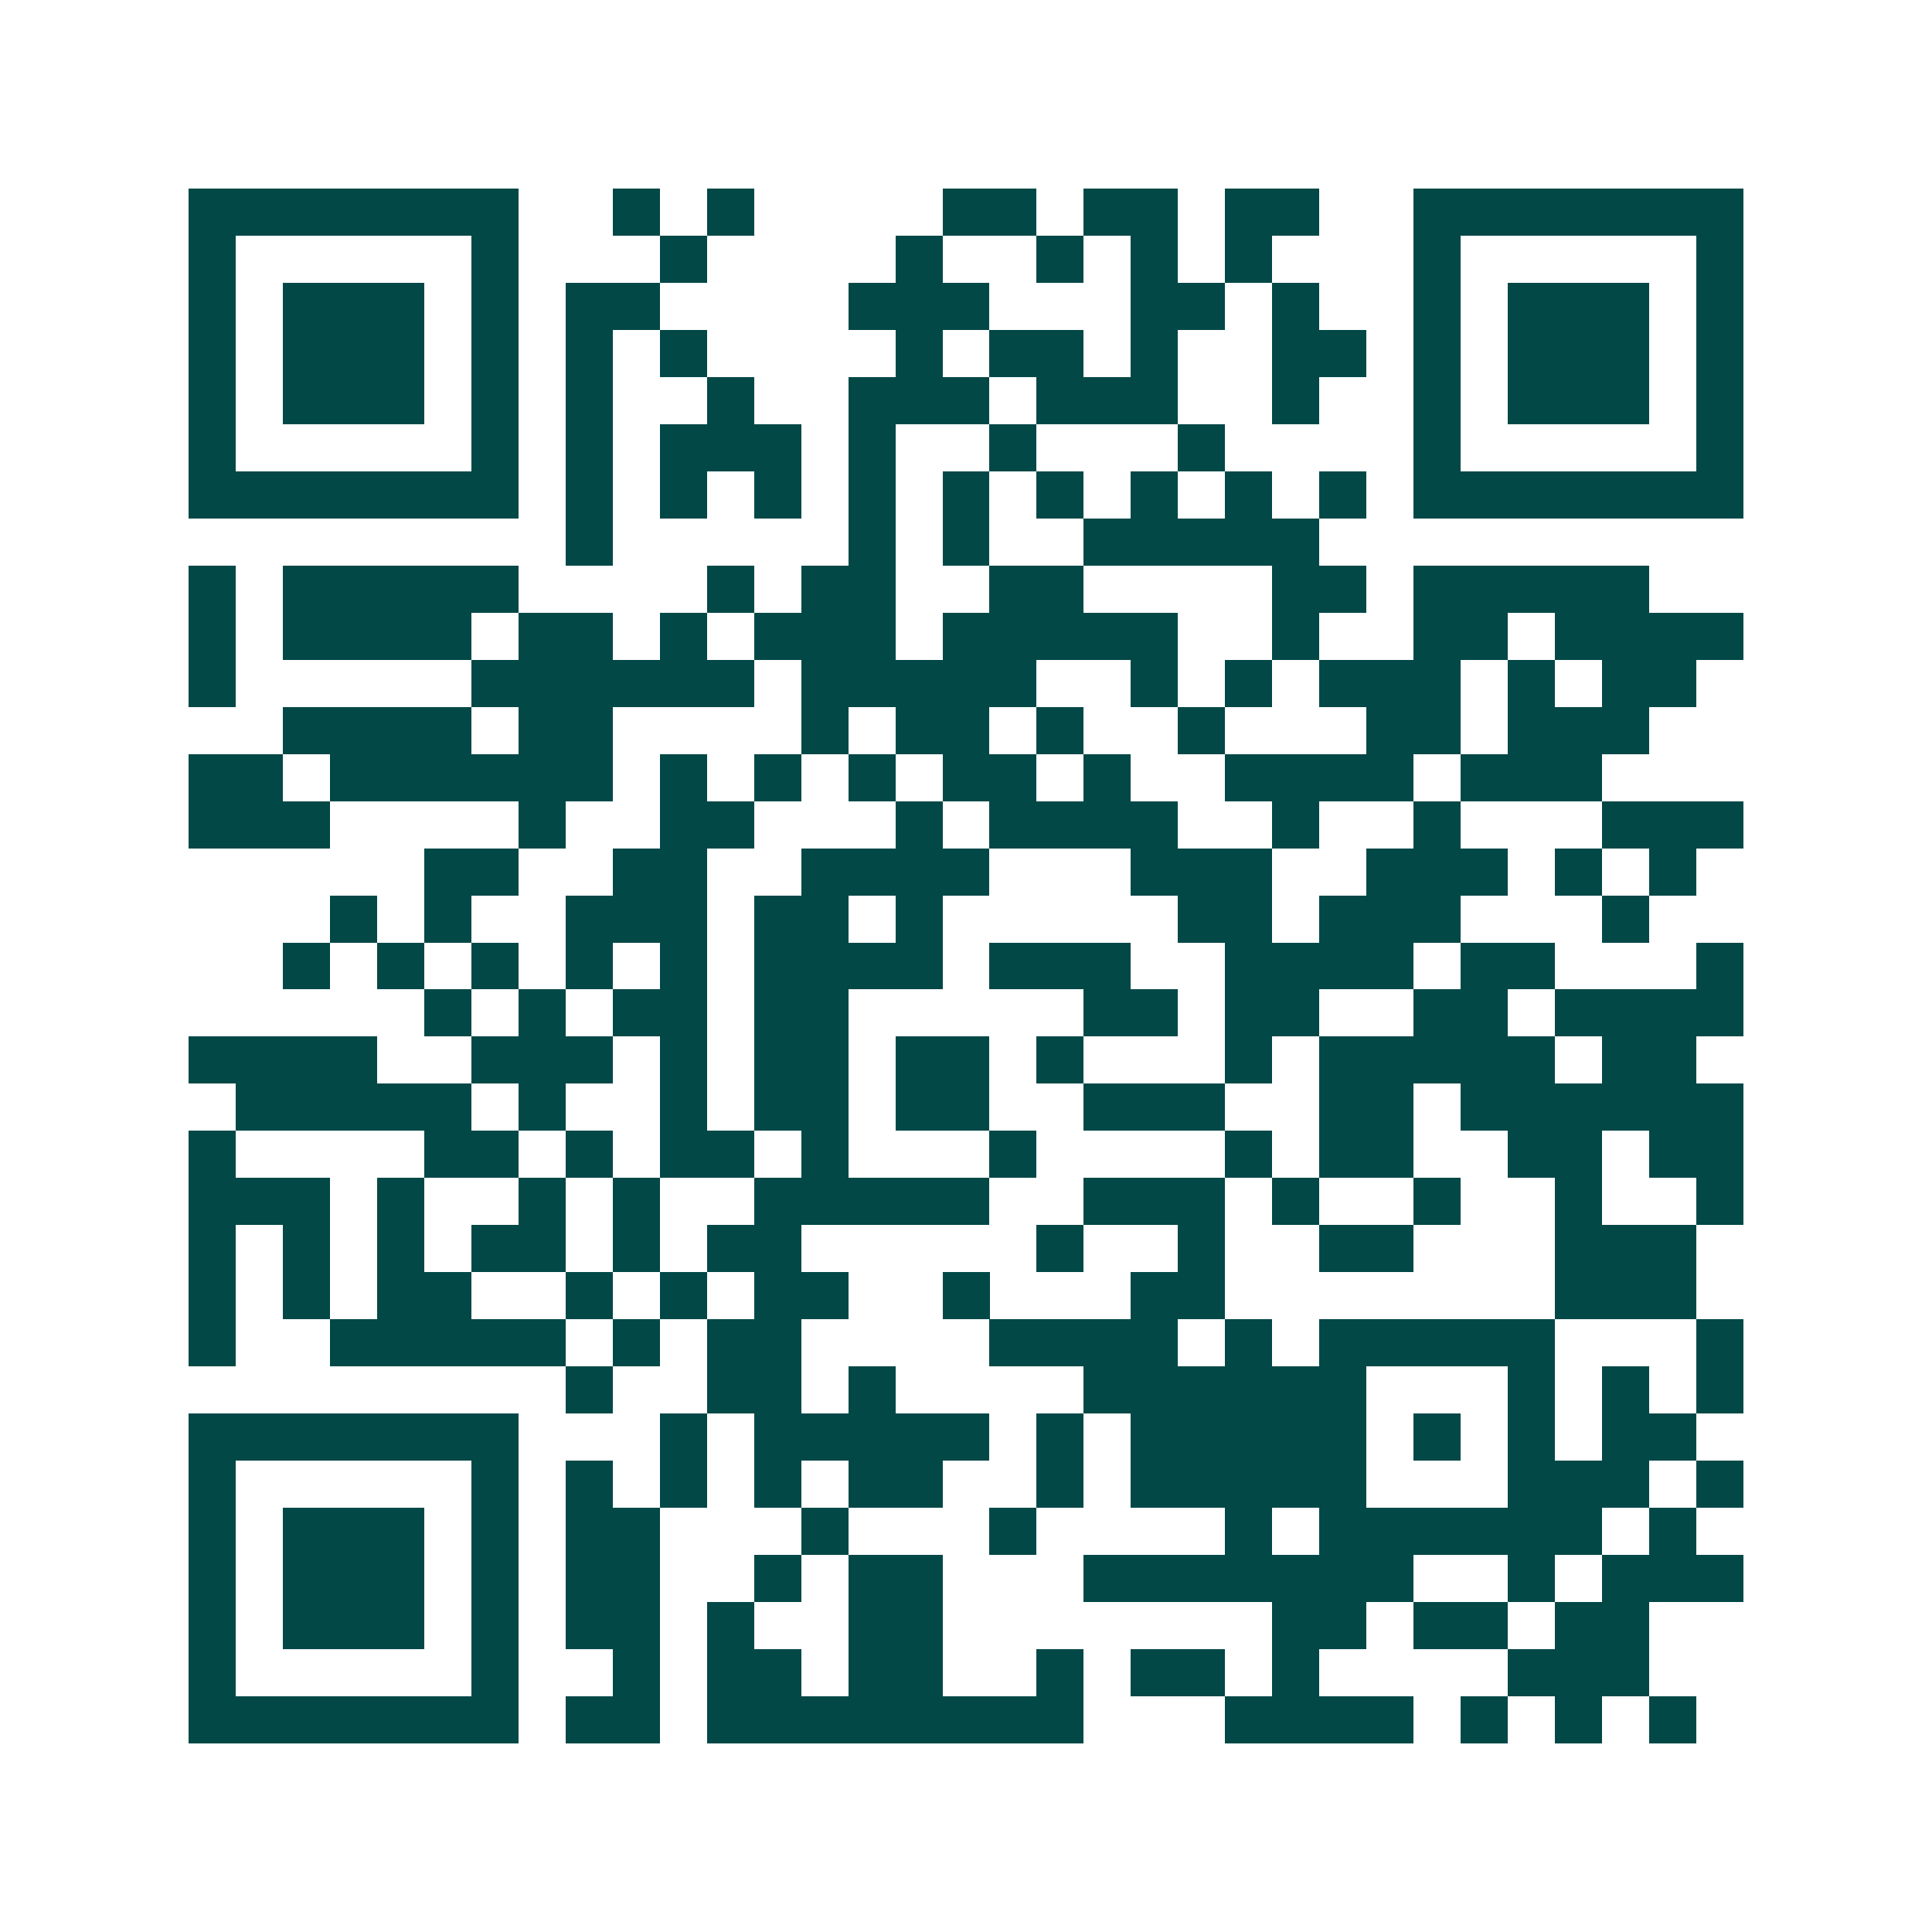 <svg xmlns="http://www.w3.org/2000/svg" width="200" height="200" viewBox="0 0 41 41" shape-rendering="crispEdges"><path fill="#ffffff" d="M0 0h41v41H0z"/><path stroke="#014847" d="M4 4.5h7m2 0h1m1 0h1m4 0h2m1 0h2m1 0h2m2 0h7M4 5.5h1m5 0h1m3 0h1m4 0h1m2 0h1m1 0h1m1 0h1m3 0h1m5 0h1M4 6.5h1m1 0h3m1 0h1m1 0h2m4 0h3m3 0h2m1 0h1m2 0h1m1 0h3m1 0h1M4 7.5h1m1 0h3m1 0h1m1 0h1m1 0h1m4 0h1m1 0h2m1 0h1m2 0h2m1 0h1m1 0h3m1 0h1M4 8.5h1m1 0h3m1 0h1m1 0h1m2 0h1m2 0h3m1 0h3m2 0h1m2 0h1m1 0h3m1 0h1M4 9.5h1m5 0h1m1 0h1m1 0h3m1 0h1m2 0h1m3 0h1m4 0h1m5 0h1M4 10.5h7m1 0h1m1 0h1m1 0h1m1 0h1m1 0h1m1 0h1m1 0h1m1 0h1m1 0h1m1 0h7M12 11.5h1m5 0h1m1 0h1m2 0h5M4 12.5h1m1 0h5m4 0h1m1 0h2m2 0h2m4 0h2m1 0h5M4 13.5h1m1 0h4m1 0h2m1 0h1m1 0h3m1 0h5m2 0h1m2 0h2m1 0h4M4 14.5h1m5 0h6m1 0h5m2 0h1m1 0h1m1 0h3m1 0h1m1 0h2M6 15.5h4m1 0h2m4 0h1m1 0h2m1 0h1m2 0h1m3 0h2m1 0h3M4 16.5h2m1 0h6m1 0h1m1 0h1m1 0h1m1 0h2m1 0h1m2 0h4m1 0h3M4 17.5h3m4 0h1m2 0h2m3 0h1m1 0h4m2 0h1m2 0h1m3 0h3M9 18.5h2m2 0h2m2 0h4m3 0h3m2 0h3m1 0h1m1 0h1M7 19.5h1m1 0h1m2 0h3m1 0h2m1 0h1m5 0h2m1 0h3m3 0h1M6 20.5h1m1 0h1m1 0h1m1 0h1m1 0h1m1 0h4m1 0h3m2 0h4m1 0h2m3 0h1M9 21.5h1m1 0h1m1 0h2m1 0h2m5 0h2m1 0h2m2 0h2m1 0h4M4 22.5h4m2 0h3m1 0h1m1 0h2m1 0h2m1 0h1m3 0h1m1 0h5m1 0h2M5 23.5h5m1 0h1m2 0h1m1 0h2m1 0h2m2 0h3m2 0h2m1 0h6M4 24.5h1m4 0h2m1 0h1m1 0h2m1 0h1m3 0h1m4 0h1m1 0h2m2 0h2m1 0h2M4 25.5h3m1 0h1m2 0h1m1 0h1m2 0h5m2 0h3m1 0h1m2 0h1m2 0h1m2 0h1M4 26.5h1m1 0h1m1 0h1m1 0h2m1 0h1m1 0h2m5 0h1m2 0h1m2 0h2m3 0h3M4 27.5h1m1 0h1m1 0h2m2 0h1m1 0h1m1 0h2m2 0h1m3 0h2m7 0h3M4 28.5h1m2 0h5m1 0h1m1 0h2m4 0h4m1 0h1m1 0h5m3 0h1M12 29.5h1m2 0h2m1 0h1m4 0h6m3 0h1m1 0h1m1 0h1M4 30.5h7m3 0h1m1 0h5m1 0h1m1 0h5m1 0h1m1 0h1m1 0h2M4 31.5h1m5 0h1m1 0h1m1 0h1m1 0h1m1 0h2m2 0h1m1 0h5m3 0h3m1 0h1M4 32.5h1m1 0h3m1 0h1m1 0h2m3 0h1m3 0h1m4 0h1m1 0h6m1 0h1M4 33.5h1m1 0h3m1 0h1m1 0h2m2 0h1m1 0h2m3 0h7m2 0h1m1 0h3M4 34.5h1m1 0h3m1 0h1m1 0h2m1 0h1m2 0h2m7 0h2m1 0h2m1 0h2M4 35.5h1m5 0h1m2 0h1m1 0h2m1 0h2m2 0h1m1 0h2m1 0h1m4 0h3M4 36.5h7m1 0h2m1 0h8m3 0h4m1 0h1m1 0h1m1 0h1"/></svg>
